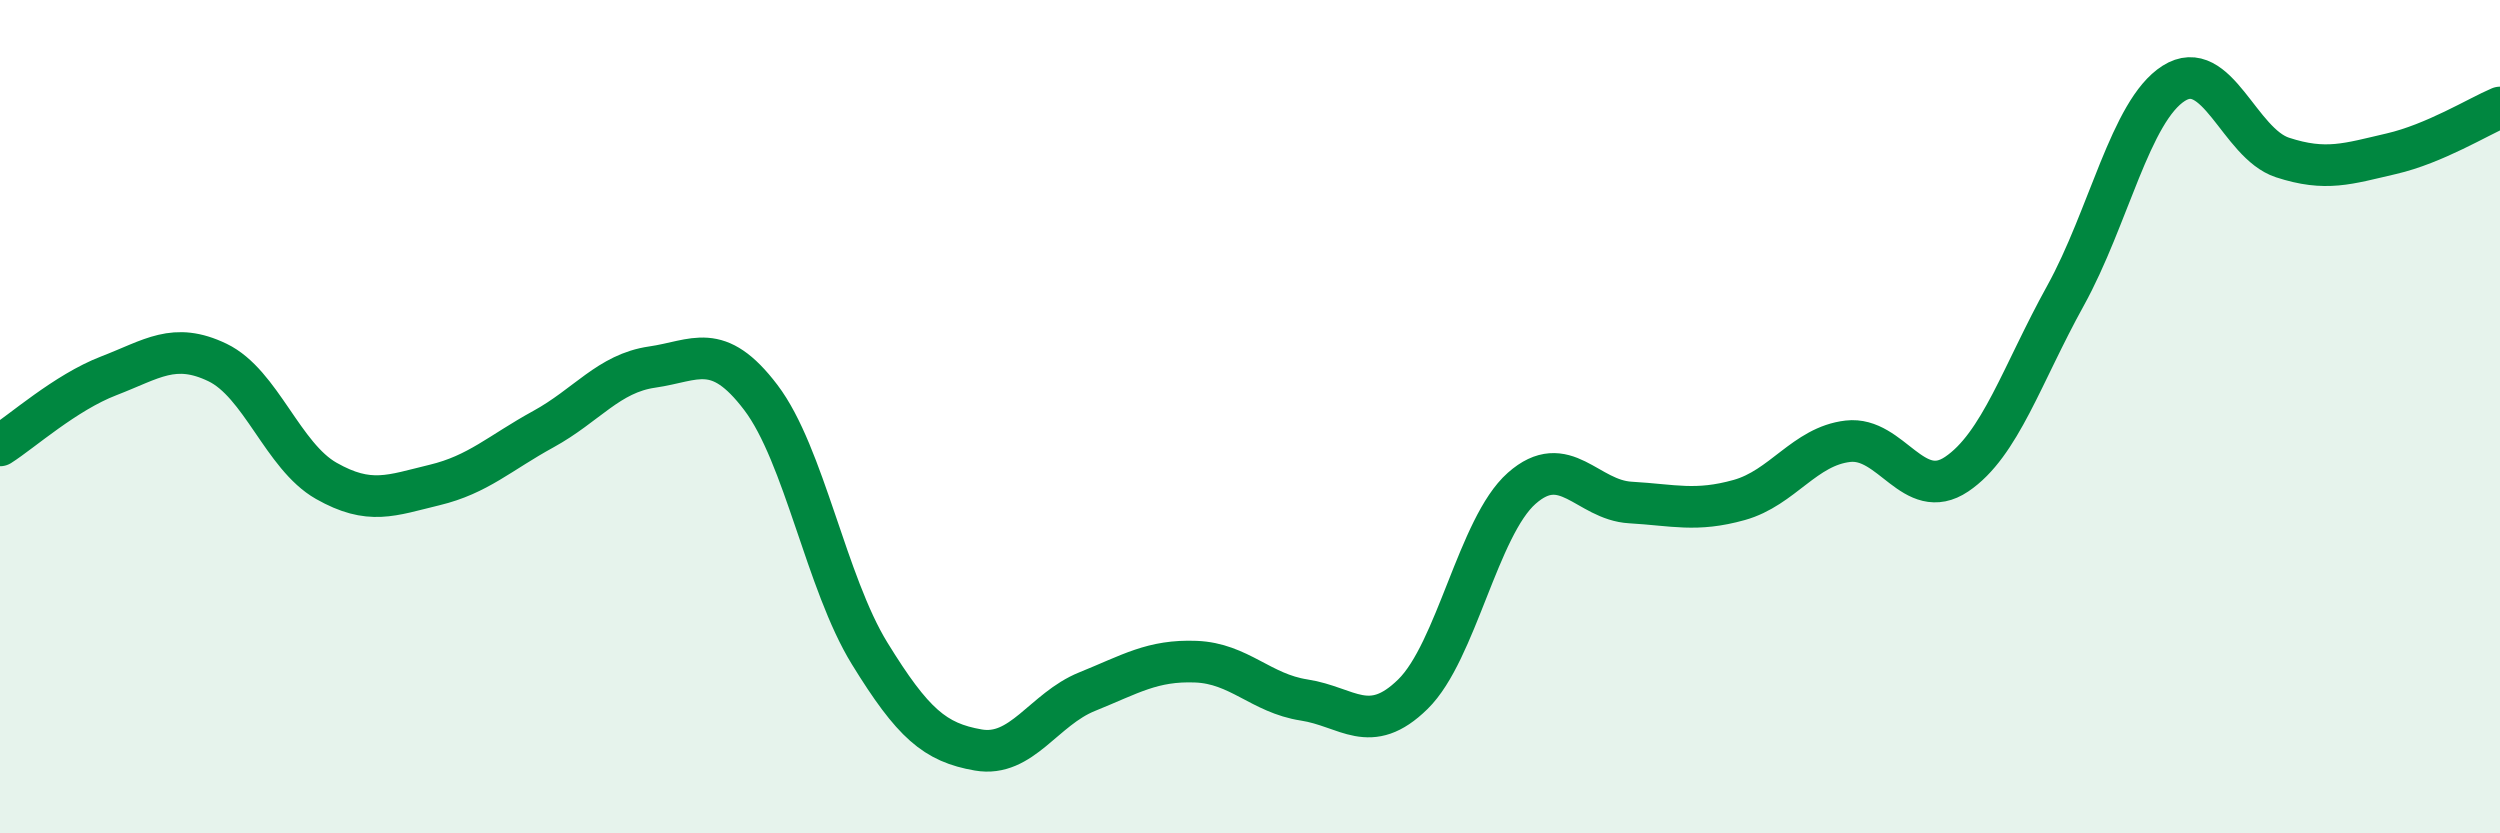 
    <svg width="60" height="20" viewBox="0 0 60 20" xmlns="http://www.w3.org/2000/svg">
      <path
        d="M 0,10.69 C 0.52,10.36 1.57,9.42 2.61,9.02 C 3.65,8.62 4.18,8.2 5.22,8.7 C 6.26,9.2 6.79,10.95 7.83,11.54 C 8.87,12.13 9.39,11.89 10.43,11.64 C 11.47,11.39 12,10.87 13.04,10.3 C 14.08,9.73 14.61,8.96 15.65,8.81 C 16.69,8.66 17.22,8.17 18.26,9.54 C 19.3,10.91 19.83,13.99 20.87,15.68 C 21.91,17.37 22.44,17.82 23.48,18 C 24.52,18.18 25.05,17.02 26.09,16.6 C 27.13,16.18 27.66,15.84 28.7,15.88 C 29.74,15.92 30.26,16.64 31.3,16.8 C 32.34,16.96 32.87,17.68 33.91,16.66 C 34.95,15.64 35.48,12.64 36.52,11.72 C 37.56,10.8 38.09,12 39.13,12.06 C 40.17,12.12 40.7,12.29 41.74,12 C 42.78,11.71 43.31,10.71 44.35,10.59 C 45.39,10.47 45.92,12.08 46.96,11.38 C 48,10.68 48.53,8.98 49.57,7.1 C 50.61,5.22 51.13,2.66 52.17,2 C 53.21,1.34 53.74,3.44 54.78,3.78 C 55.82,4.12 56.35,3.93 57.39,3.69 C 58.43,3.45 59.48,2.8 60,2.58L60 20L0 20Z"
        fill="#008740"
        opacity="0.1"
        stroke-linecap="round"
        stroke-linejoin="round"
      />
      <path
        d="M 0,10.69 C 0.52,10.36 1.57,9.42 2.61,9.02 C 3.65,8.62 4.18,8.2 5.22,8.7 C 6.26,9.2 6.79,10.95 7.83,11.54 C 8.87,12.13 9.39,11.89 10.43,11.64 C 11.47,11.39 12,10.87 13.04,10.3 C 14.08,9.73 14.61,8.96 15.65,8.81 C 16.69,8.66 17.22,8.17 18.26,9.54 C 19.3,10.91 19.83,13.99 20.87,15.68 C 21.91,17.37 22.44,17.82 23.48,18 C 24.52,18.18 25.05,17.02 26.09,16.6 C 27.13,16.18 27.66,15.84 28.7,15.88 C 29.74,15.92 30.26,16.64 31.3,16.8 C 32.34,16.96 32.87,17.68 33.91,16.66 C 34.95,15.64 35.48,12.64 36.52,11.72 C 37.56,10.8 38.09,12 39.13,12.06 C 40.17,12.12 40.7,12.29 41.74,12 C 42.78,11.71 43.31,10.71 44.35,10.59 C 45.39,10.47 45.92,12.08 46.96,11.38 C 48,10.68 48.53,8.98 49.57,7.1 C 50.61,5.22 51.13,2.66 52.17,2 C 53.21,1.34 53.74,3.44 54.78,3.78 C 55.82,4.12 56.35,3.93 57.39,3.69 C 58.43,3.45 59.48,2.8 60,2.58"
        stroke="#008740"
        stroke-width="1"
        fill="none"
        stroke-linecap="round"
        stroke-linejoin="round"
      />
    </svg>
  